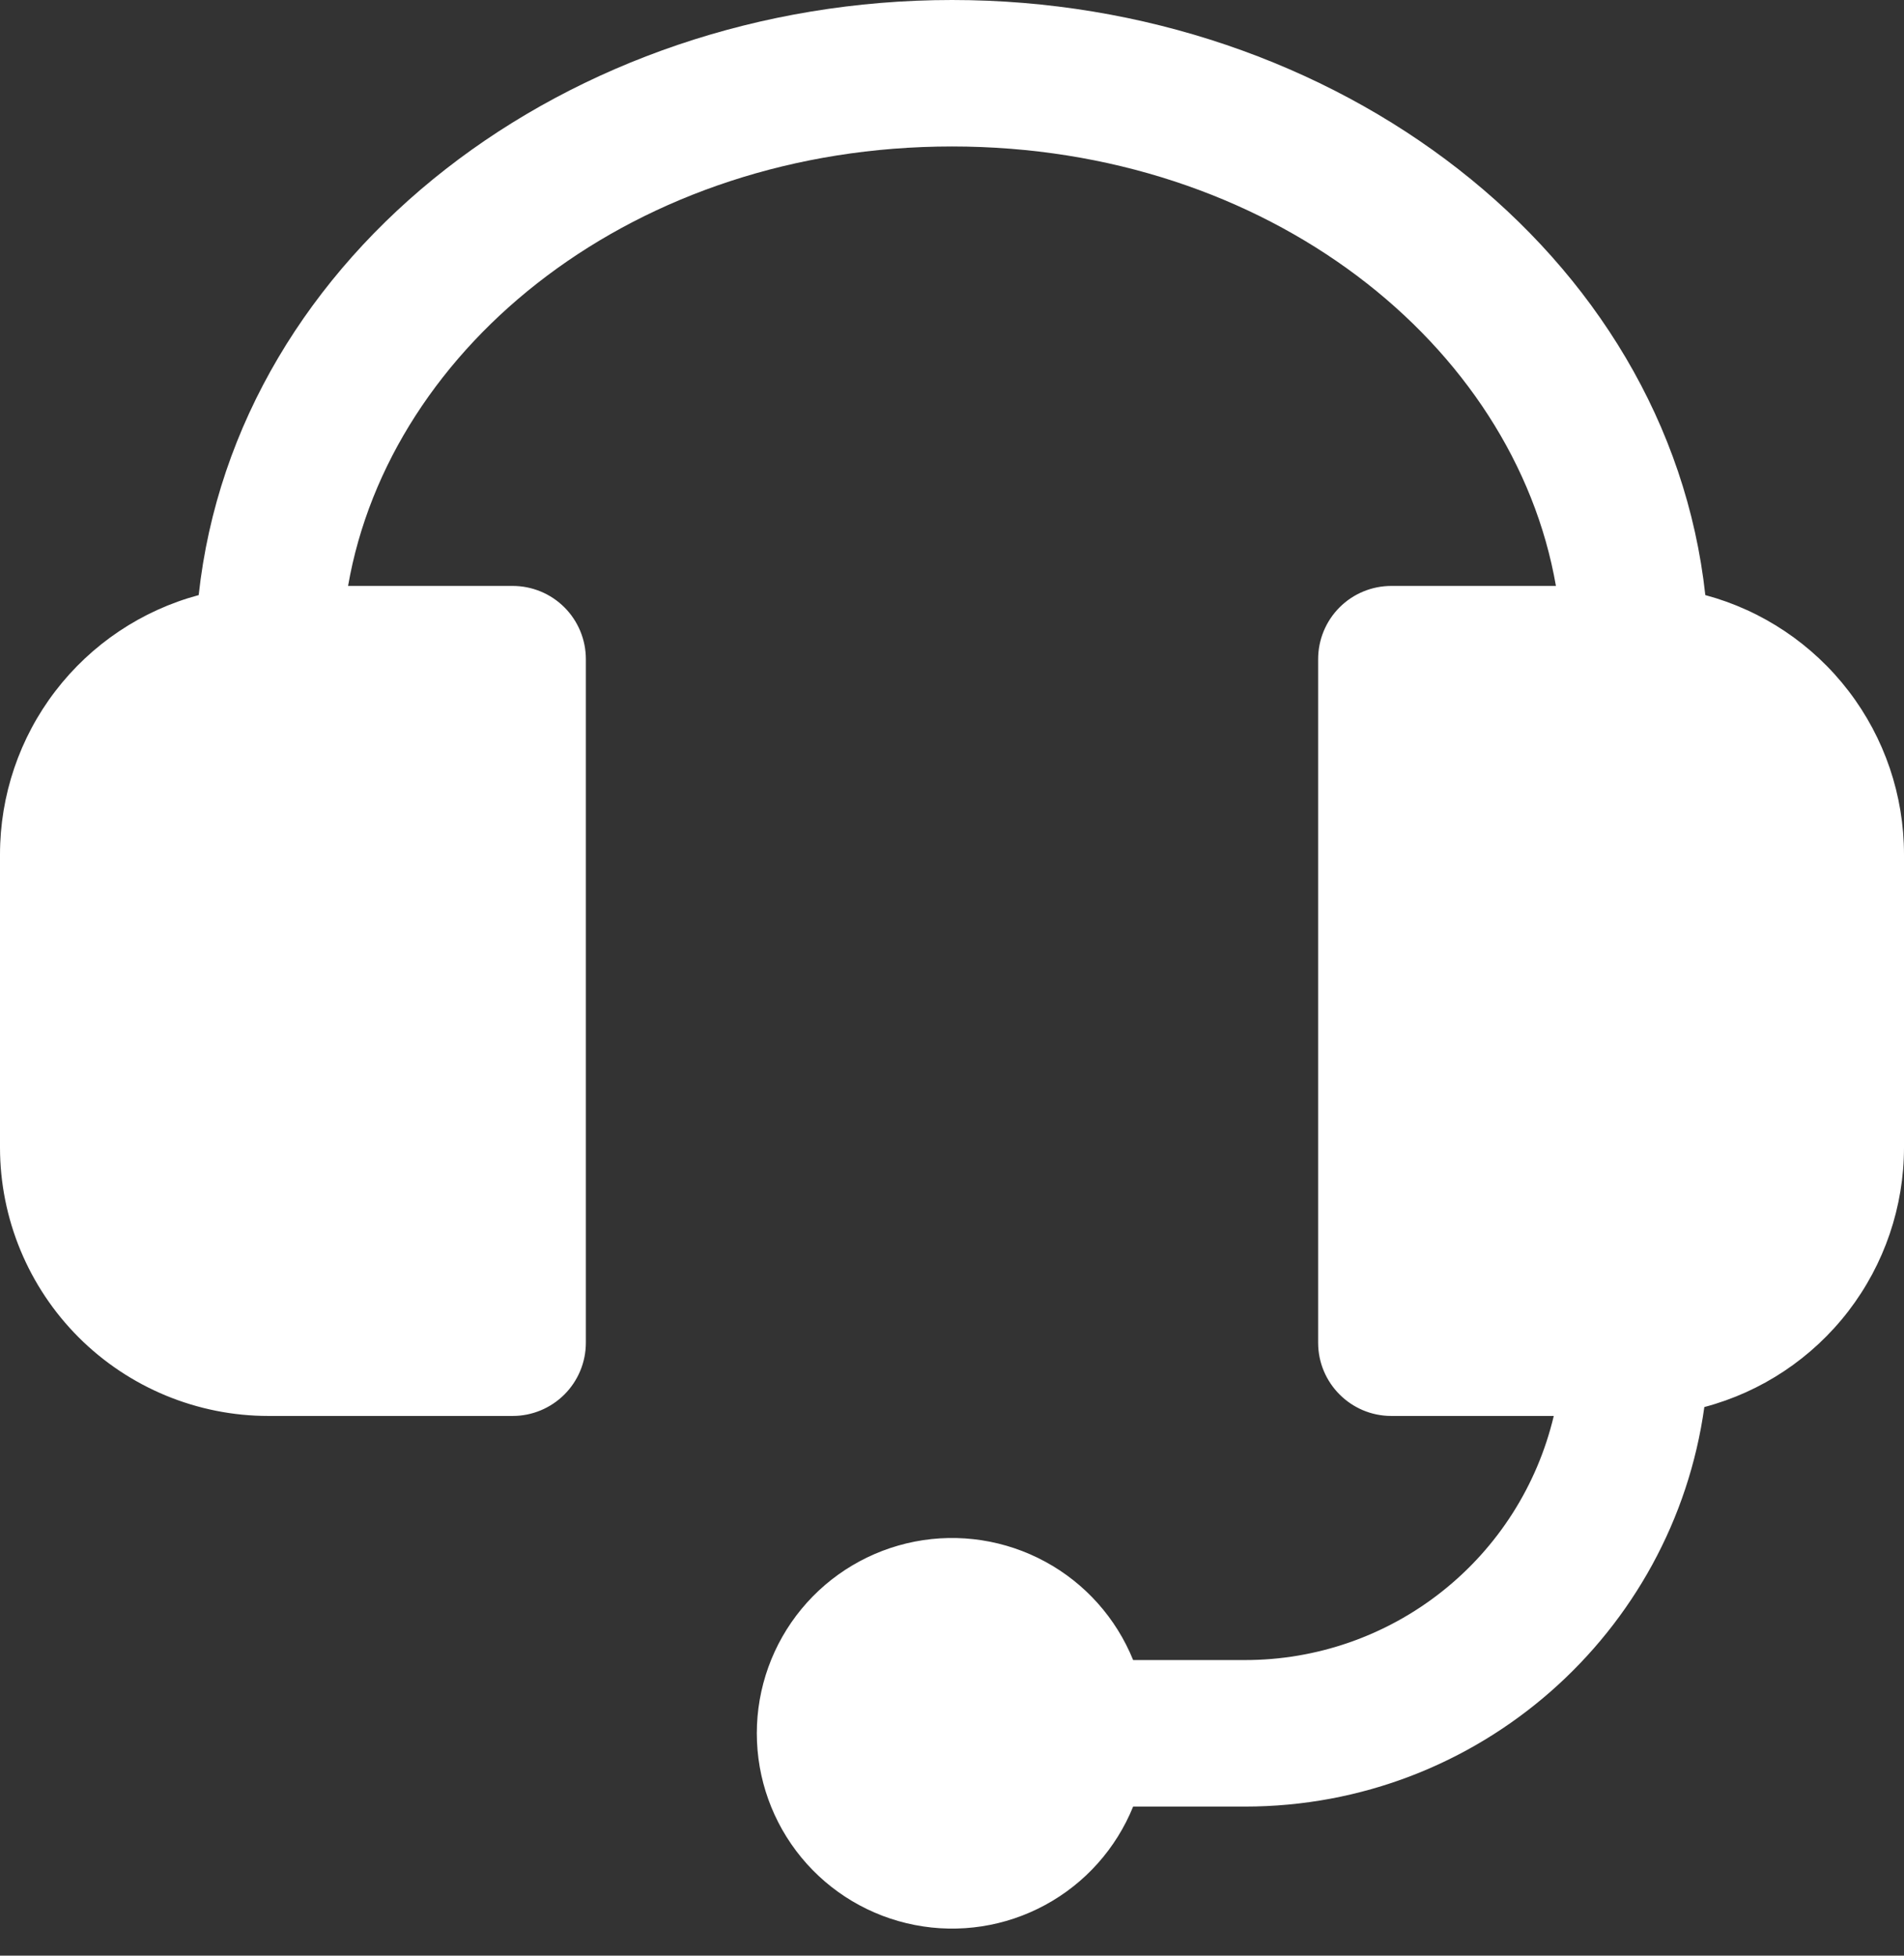 <svg width="37" height="38" viewBox="0 0 37 38" fill="none" xmlns="http://www.w3.org/2000/svg">
<rect x="0" y="0" width="37" height="38" fill="#333333" stroke="none"/>
<path d="M3.861 11.563C2.753 11.861 1.774 12.517 1.076 13.428C0.378 14.339 -0 15.455 1.14654e-07 16.603V22.295C1.14654e-07 23.679 0.55 25.006 1.528 25.985C2.507 26.963 3.834 27.513 5.218 27.513H9.962C10.339 27.513 10.701 27.363 10.968 27.096C11.235 26.829 11.385 26.467 11.385 26.09V12.808C11.385 12.43 11.235 12.068 10.968 11.801C10.701 11.534 10.339 11.385 9.962 11.385H6.764C7.578 6.698 12.35 2.846 18.5 2.846C24.65 2.846 29.422 6.698 30.236 11.385H27.038C26.661 11.385 26.299 11.534 26.032 11.801C25.765 12.068 25.615 12.43 25.615 12.808V26.09C25.615 26.875 26.253 27.513 27.038 27.513H30.194C29.873 28.864 29.107 30.067 28.017 30.928C26.928 31.789 25.581 32.257 24.192 32.256H22.02C21.689 31.44 21.086 30.764 20.311 30.344C19.537 29.924 18.641 29.786 17.777 29.954C16.913 30.123 16.133 30.586 15.573 31.266C15.013 31.946 14.707 32.799 14.707 33.679C14.707 34.56 15.013 35.413 15.573 36.093C16.133 36.773 16.913 37.236 17.777 37.404C18.641 37.573 19.537 37.435 20.311 37.015C21.086 36.595 21.689 35.919 22.02 35.103H24.192C28.746 35.103 32.511 31.725 33.12 27.34C34.233 27.045 35.216 26.39 35.918 25.478C36.62 24.565 37 23.446 37 22.295V16.603C37 15.455 36.622 14.339 35.924 13.428C35.226 12.517 34.247 11.861 33.139 11.563C32.414 4.914 25.949 0 18.5 0C11.051 0 4.586 4.914 3.861 11.563Z" fill="white"/>
</svg>
